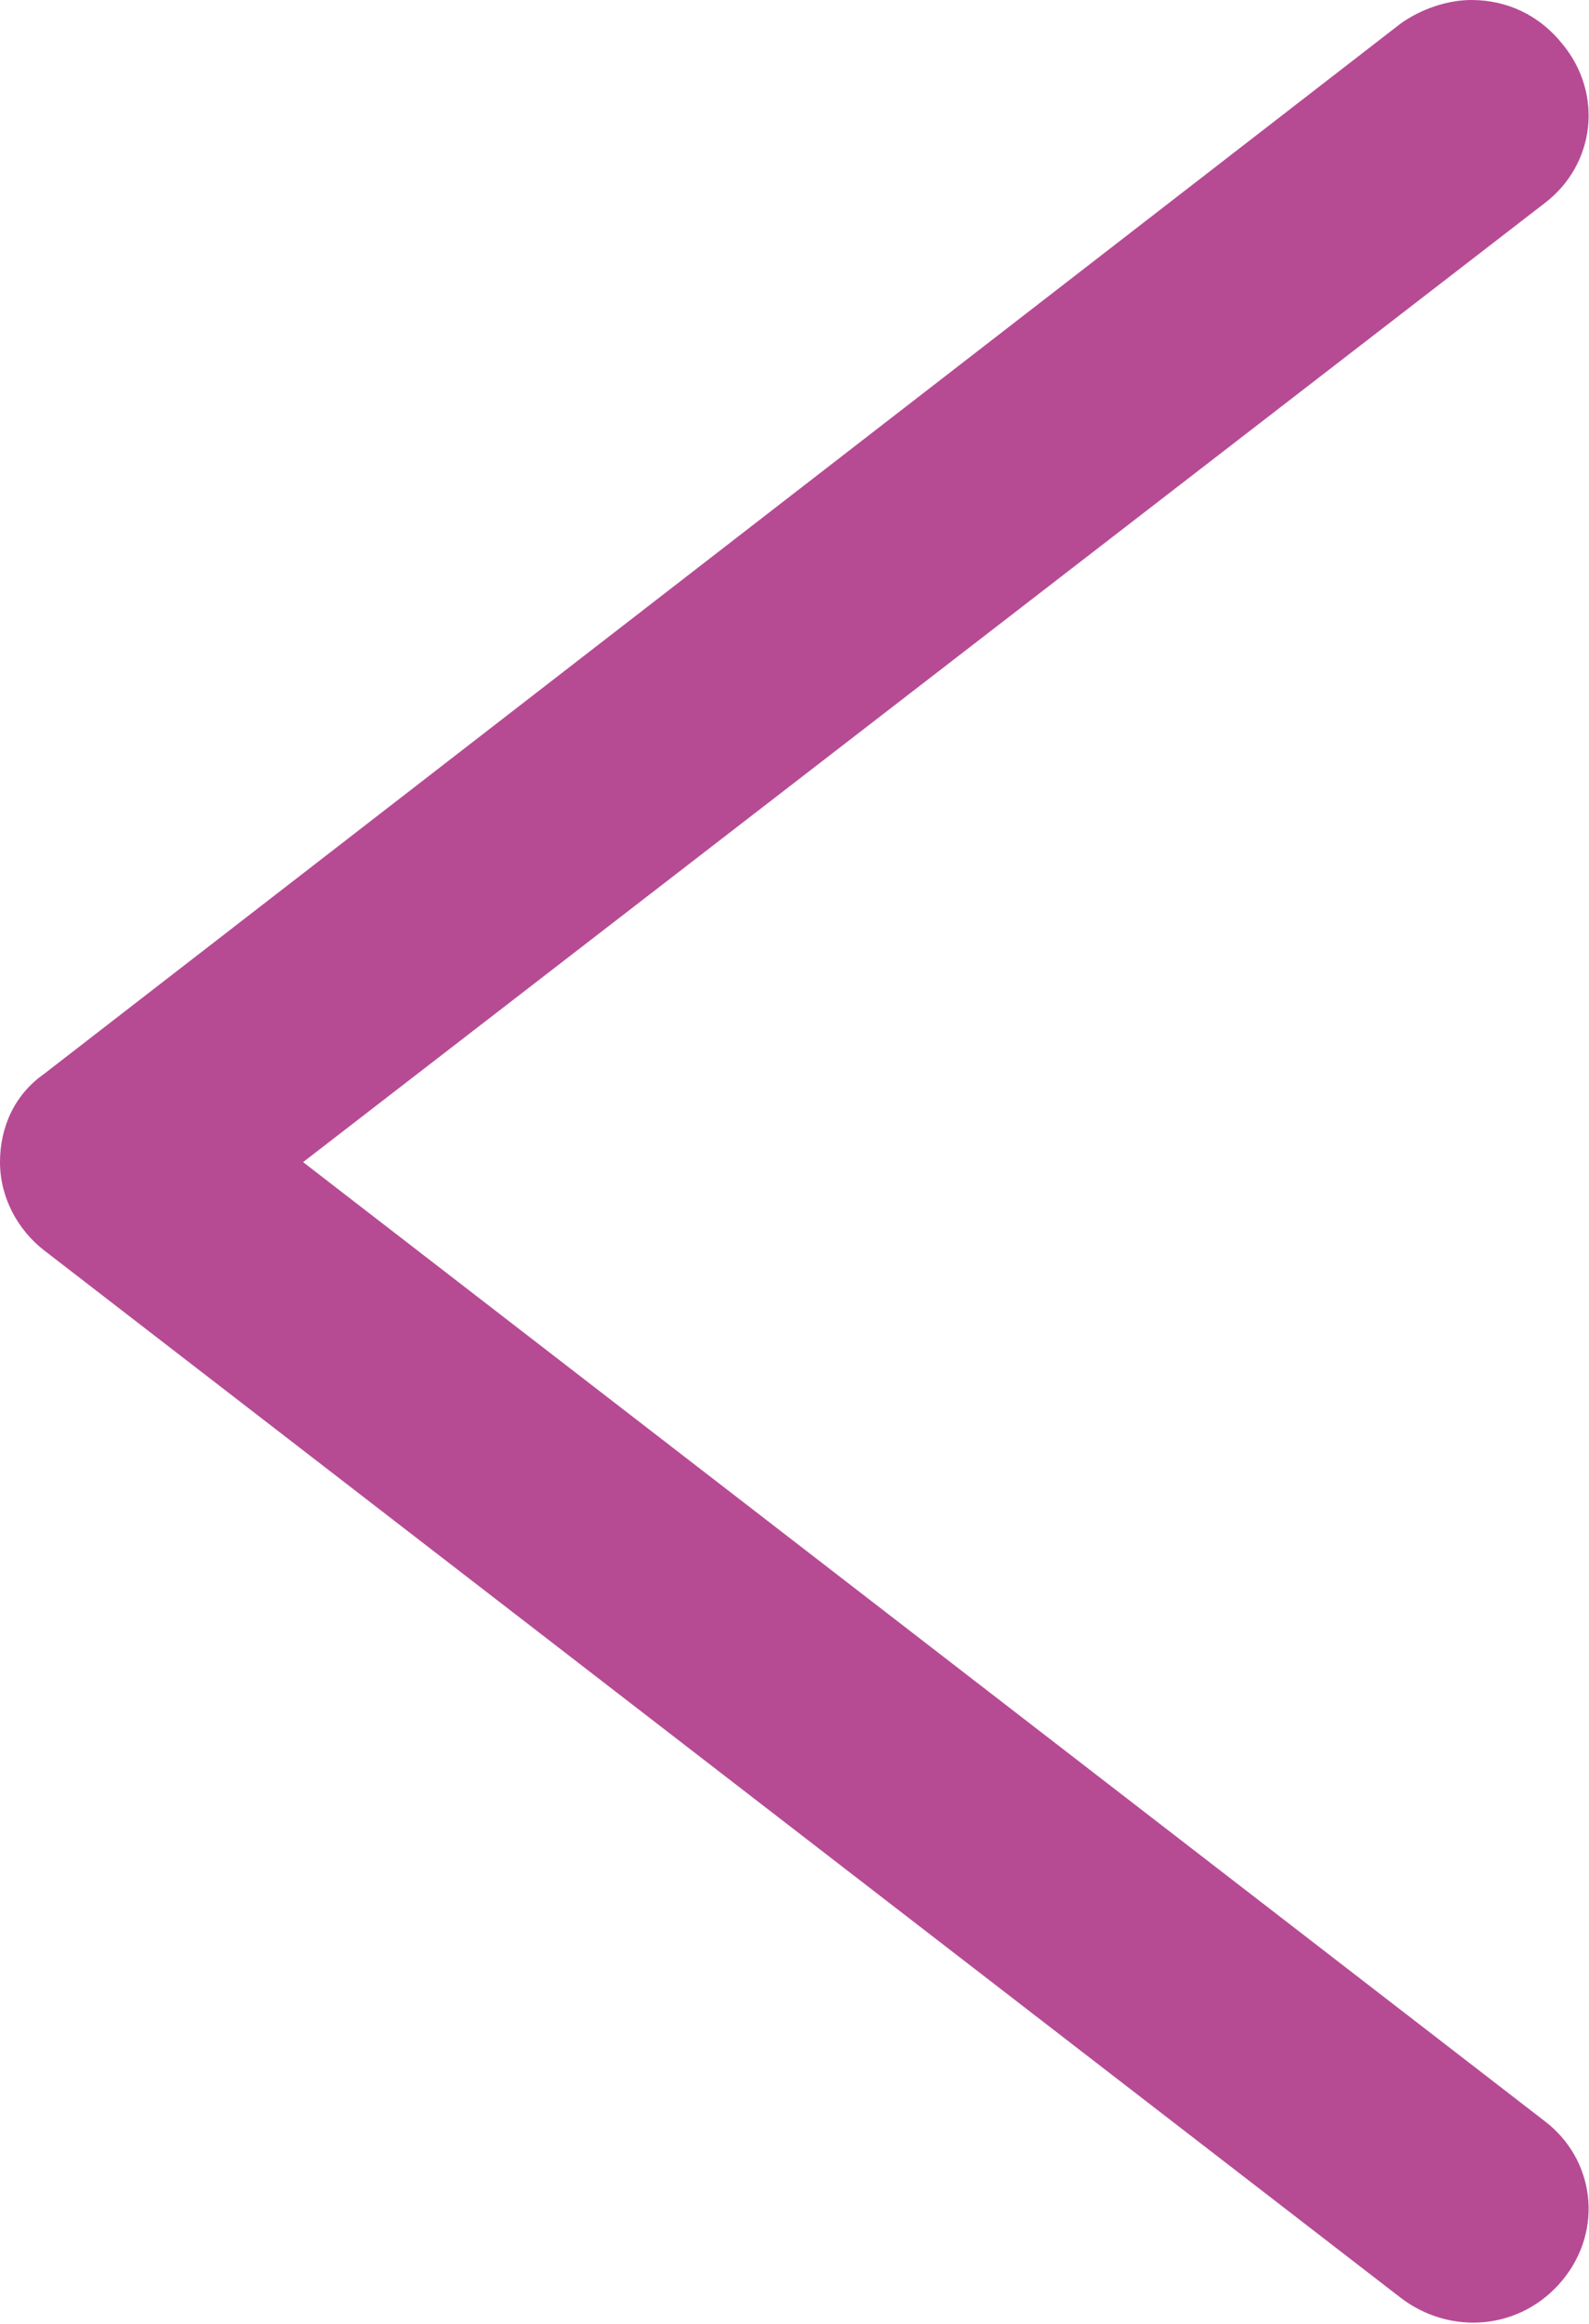 <?xml version="1.0" encoding="utf-8"?>
<!-- Generator: Adobe Illustrator 27.0.0, SVG Export Plug-In . SVG Version: 6.00 Build 0)  -->
<svg version="1.1" id="Calque_1" xmlns="http://www.w3.org/2000/svg" xmlns:xlink="http://www.w3.org/1999/xlink" x="0px" y="0px"
	 viewBox="0 0 54 79" style="enable-background:new 0 0 54 79;" xml:space="preserve">
<style type="text/css">
	.st0{fill:#b64B94;}
</style>
<path class="st0" d="M50,0c1.2,0,2.3,0.5,3.1,1.5c1.4,1.7,1.1,4.1-0.6,5.4L10.3,39.5l42.2,32.6c1.7,1.3,2,3.7,0.6,5.4
	c-1.4,1.7-3.8,1.9-5.5,0.6L1.5,42.5c-0.9-0.7-1.5-1.8-1.5-3c0-1.2,0.5-2.3,1.5-3L47.6,0.8C48.3,0.3,49.2,0,50,0z"/>
</svg>
